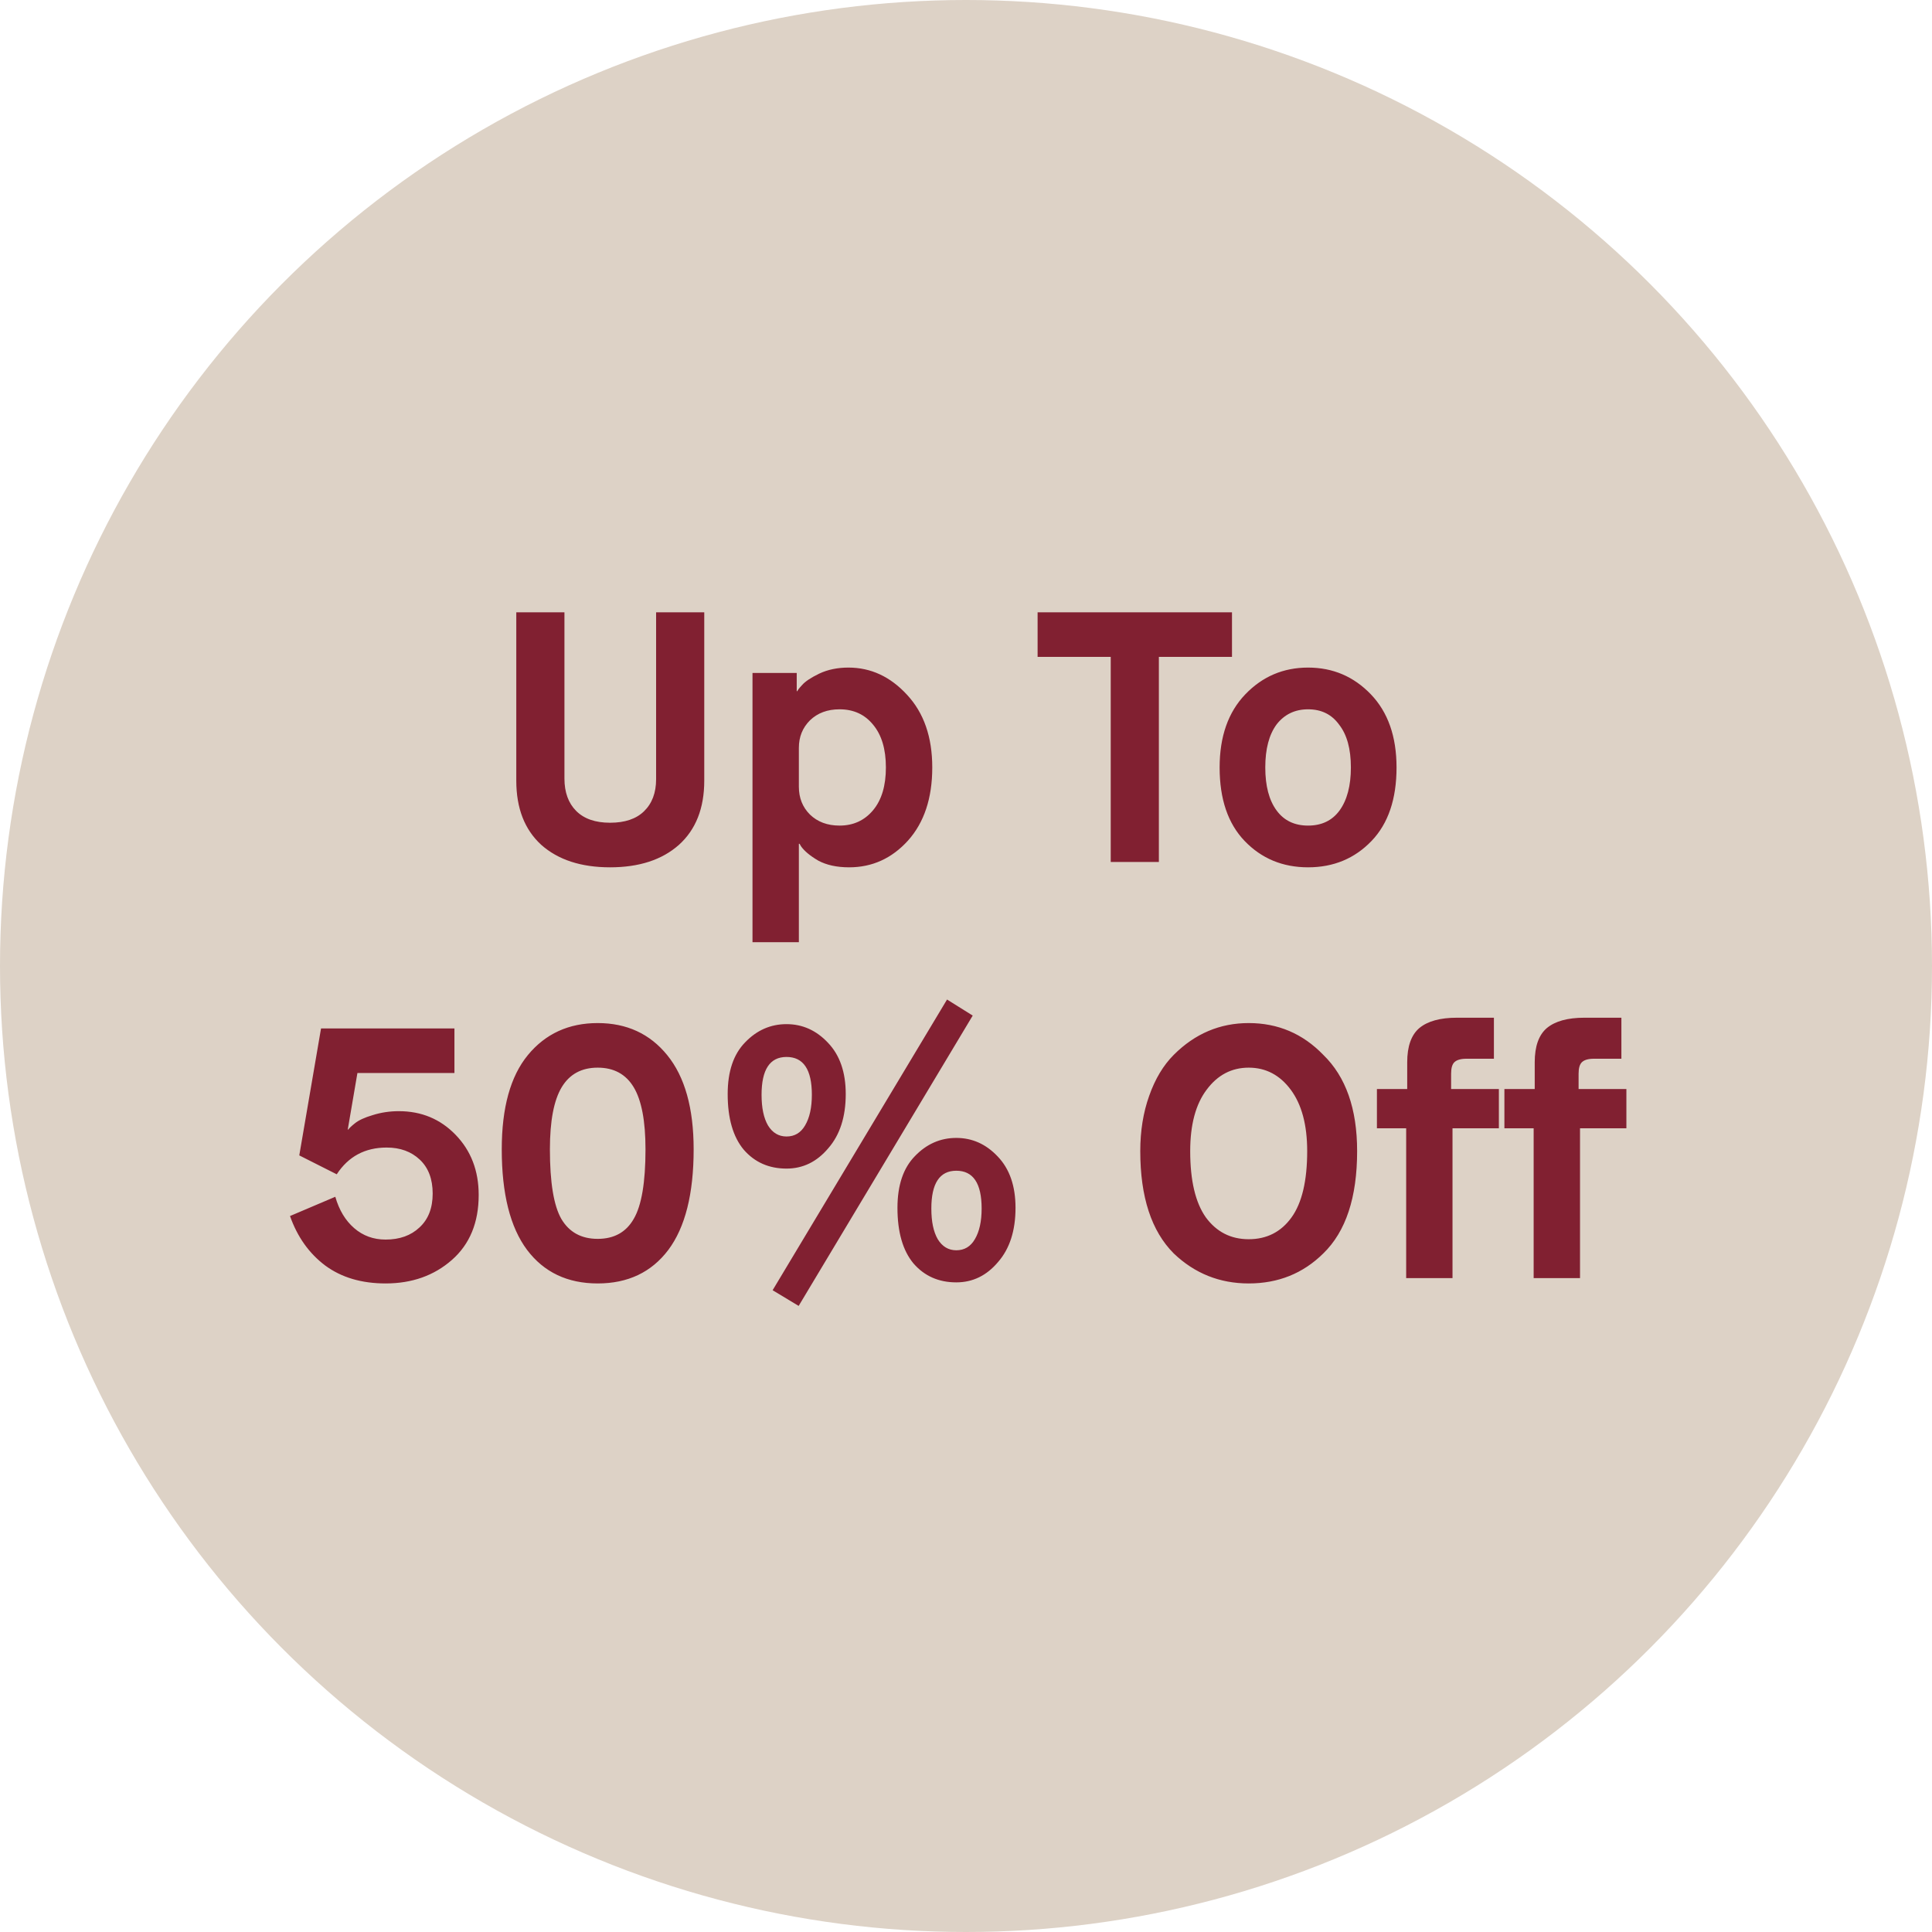 <svg width="65" height="65" viewBox="0 0 65 65" fill="none" xmlns="http://www.w3.org/2000/svg">
<circle cx="32.5" cy="32.5" r="32.5" fill="#DDD2C6"/>
<circle cx="32.5" cy="32.5" r="29.25" stroke="#DDD2C6" stroke-width="0.5"/>
<path d="M17.37 26.264V20.6H18.99V26.192C18.99 26.656 19.122 27.02 19.386 27.284C19.65 27.548 20.03 27.68 20.526 27.68C21.022 27.68 21.402 27.552 21.666 27.296C21.938 27.032 22.074 26.672 22.074 26.216V20.6H23.694V26.264C23.694 27.192 23.41 27.912 22.842 28.424C22.274 28.928 21.502 29.18 20.526 29.18C19.55 29.18 18.778 28.928 18.21 28.424C17.65 27.912 17.37 27.192 17.37 26.264ZM26.877 25.16V26.468C26.877 26.844 27.001 27.156 27.249 27.404C27.505 27.652 27.837 27.776 28.245 27.776C28.709 27.776 29.085 27.604 29.373 27.26C29.661 26.916 29.805 26.436 29.805 25.82C29.805 25.204 29.661 24.724 29.373 24.38C29.093 24.036 28.717 23.864 28.245 23.864C27.837 23.864 27.505 23.988 27.249 24.236C27.001 24.484 26.877 24.792 26.877 25.16ZM26.877 31.7H25.317V22.64H26.805V23.252H26.829C26.829 23.228 26.881 23.16 26.985 23.048C27.089 22.928 27.281 22.8 27.561 22.664C27.849 22.528 28.177 22.46 28.545 22.46C29.297 22.46 29.953 22.764 30.513 23.372C31.081 23.98 31.365 24.796 31.365 25.82C31.365 26.852 31.093 27.672 30.549 28.28C30.005 28.88 29.345 29.18 28.569 29.18C28.153 29.18 27.805 29.104 27.525 28.952C27.253 28.792 27.061 28.632 26.949 28.472L26.901 28.388H26.877V31.7ZM38.989 29H37.369V22.1H34.909V20.6H41.449V22.1H38.989V29ZM42.953 27.272C43.201 27.608 43.553 27.776 44.009 27.776C44.465 27.776 44.817 27.608 45.065 27.272C45.321 26.92 45.449 26.436 45.449 25.82C45.449 25.196 45.317 24.716 45.053 24.38C44.805 24.036 44.457 23.864 44.009 23.864C43.569 23.864 43.217 24.032 42.953 24.368C42.697 24.712 42.569 25.196 42.569 25.82C42.569 26.444 42.697 26.928 42.953 27.272ZM41.033 25.82C41.033 24.78 41.321 23.96 41.897 23.36C42.473 22.76 43.177 22.46 44.009 22.46C44.841 22.46 45.545 22.76 46.121 23.36C46.697 23.96 46.985 24.78 46.985 25.82C46.985 26.884 46.705 27.708 46.145 28.292C45.577 28.884 44.865 29.18 44.009 29.18C43.153 29.18 42.441 28.884 41.873 28.292C41.313 27.708 41.033 26.884 41.033 25.82ZM9.757 40.912L11.281 40.264C11.409 40.712 11.621 41.064 11.917 41.32C12.213 41.576 12.565 41.704 12.973 41.704C13.445 41.704 13.825 41.568 14.113 41.296C14.409 41.024 14.557 40.644 14.557 40.156C14.557 39.668 14.413 39.288 14.125 39.016C13.837 38.744 13.465 38.608 13.009 38.608C12.281 38.608 11.721 38.908 11.329 39.508L10.069 38.872L10.801 34.6H15.289V36.1H12.025L11.701 37.996L11.713 38.008C11.745 37.96 11.821 37.888 11.941 37.792C12.069 37.688 12.269 37.596 12.541 37.516C12.821 37.428 13.113 37.384 13.417 37.384C14.177 37.384 14.813 37.648 15.325 38.176C15.845 38.712 16.105 39.388 16.105 40.204C16.105 41.132 15.805 41.86 15.205 42.388C14.605 42.916 13.861 43.18 12.973 43.18C12.165 43.18 11.489 42.98 10.945 42.58C10.401 42.172 10.005 41.616 9.757 40.912ZM16.881 38.668C16.881 37.268 17.173 36.212 17.757 35.5C18.349 34.78 19.133 34.42 20.109 34.42C21.085 34.42 21.865 34.78 22.449 35.5C23.041 36.228 23.337 37.284 23.337 38.668C23.337 40.164 23.053 41.292 22.485 42.052C21.917 42.804 21.125 43.18 20.109 43.18C19.093 43.18 18.301 42.804 17.733 42.052C17.165 41.292 16.881 40.164 16.881 38.668ZM21.717 38.668C21.717 37.716 21.585 37.02 21.321 36.58C21.057 36.14 20.653 35.92 20.109 35.92C19.565 35.92 19.161 36.14 18.897 36.58C18.633 37.02 18.501 37.716 18.501 38.668C18.501 39.78 18.629 40.56 18.885 41.008C19.149 41.456 19.557 41.68 20.109 41.68C20.661 41.68 21.065 41.456 21.321 41.008C21.585 40.56 21.717 39.78 21.717 38.668ZM33.026 40.66C33.026 39.812 32.742 39.388 32.174 39.388C31.614 39.388 31.334 39.812 31.334 40.66C31.334 41.1 31.406 41.444 31.55 41.692C31.702 41.94 31.91 42.064 32.174 42.064C32.446 42.064 32.654 41.94 32.798 41.692C32.95 41.436 33.026 41.092 33.026 40.66ZM32.174 43.144C31.582 43.144 31.102 42.932 30.734 42.508C30.374 42.076 30.194 41.452 30.194 40.636C30.194 39.876 30.39 39.296 30.782 38.896C31.174 38.488 31.638 38.284 32.174 38.284C32.71 38.284 33.174 38.492 33.566 38.908C33.966 39.324 34.166 39.9 34.166 40.636C34.166 41.404 33.97 42.012 33.578 42.46C33.194 42.916 32.726 43.144 32.174 43.144ZM27.314 36.832C27.314 35.984 27.03 35.56 26.462 35.56C25.902 35.56 25.622 35.984 25.622 36.832C25.622 37.272 25.694 37.616 25.838 37.864C25.99 38.112 26.198 38.236 26.462 38.236C26.734 38.236 26.942 38.112 27.086 37.864C27.238 37.608 27.314 37.264 27.314 36.832ZM26.462 39.316C25.87 39.316 25.39 39.104 25.022 38.68C24.662 38.248 24.482 37.624 24.482 36.808C24.482 36.048 24.678 35.468 25.07 35.068C25.462 34.66 25.926 34.456 26.462 34.456C26.998 34.456 27.462 34.664 27.854 35.08C28.254 35.496 28.454 36.072 28.454 36.808C28.454 37.576 28.258 38.184 27.866 38.632C27.482 39.088 27.014 39.316 26.462 39.316ZM26.87 43.936L25.994 43.408L31.862 33.628L32.726 34.168L26.87 43.936ZM43.979 38.728C43.979 37.848 43.795 37.16 43.427 36.664C43.059 36.168 42.587 35.92 42.011 35.92C41.435 35.92 40.963 36.168 40.595 36.664C40.227 37.152 40.043 37.84 40.043 38.728C40.043 39.72 40.219 40.464 40.571 40.96C40.931 41.448 41.411 41.692 42.011 41.692C42.619 41.692 43.099 41.448 43.451 40.96C43.803 40.472 43.979 39.728 43.979 38.728ZM38.363 38.728C38.363 38.048 38.463 37.428 38.663 36.868C38.863 36.3 39.139 35.84 39.491 35.488C40.203 34.776 41.043 34.42 42.011 34.42C42.995 34.42 43.831 34.776 44.519 35.488C45.279 36.224 45.659 37.304 45.659 38.728C45.659 40.288 45.279 41.436 44.519 42.172C43.839 42.844 43.003 43.18 42.011 43.18C41.035 43.18 40.195 42.844 39.491 42.172C38.739 41.42 38.363 40.272 38.363 38.728ZM48.868 43H47.309V37.96H46.325V36.64H47.344V35.74C47.344 35.204 47.48 34.82 47.752 34.588C48.032 34.356 48.453 34.24 49.013 34.24H50.261V35.62H49.337C49.145 35.62 49.008 35.66 48.928 35.74C48.856 35.812 48.821 35.94 48.821 36.124V36.64H50.428V37.96H48.868V43ZM53.158 43H51.598V37.96H50.614V36.64H51.634V35.74C51.634 35.204 51.77 34.82 52.042 34.588C52.322 34.356 52.742 34.24 53.302 34.24H54.55V35.62H53.626C53.434 35.62 53.298 35.66 53.218 35.74C53.146 35.812 53.11 35.94 53.11 36.124V36.64H54.718V37.96H53.158V43Z" fill="#812031"/>
</svg>
